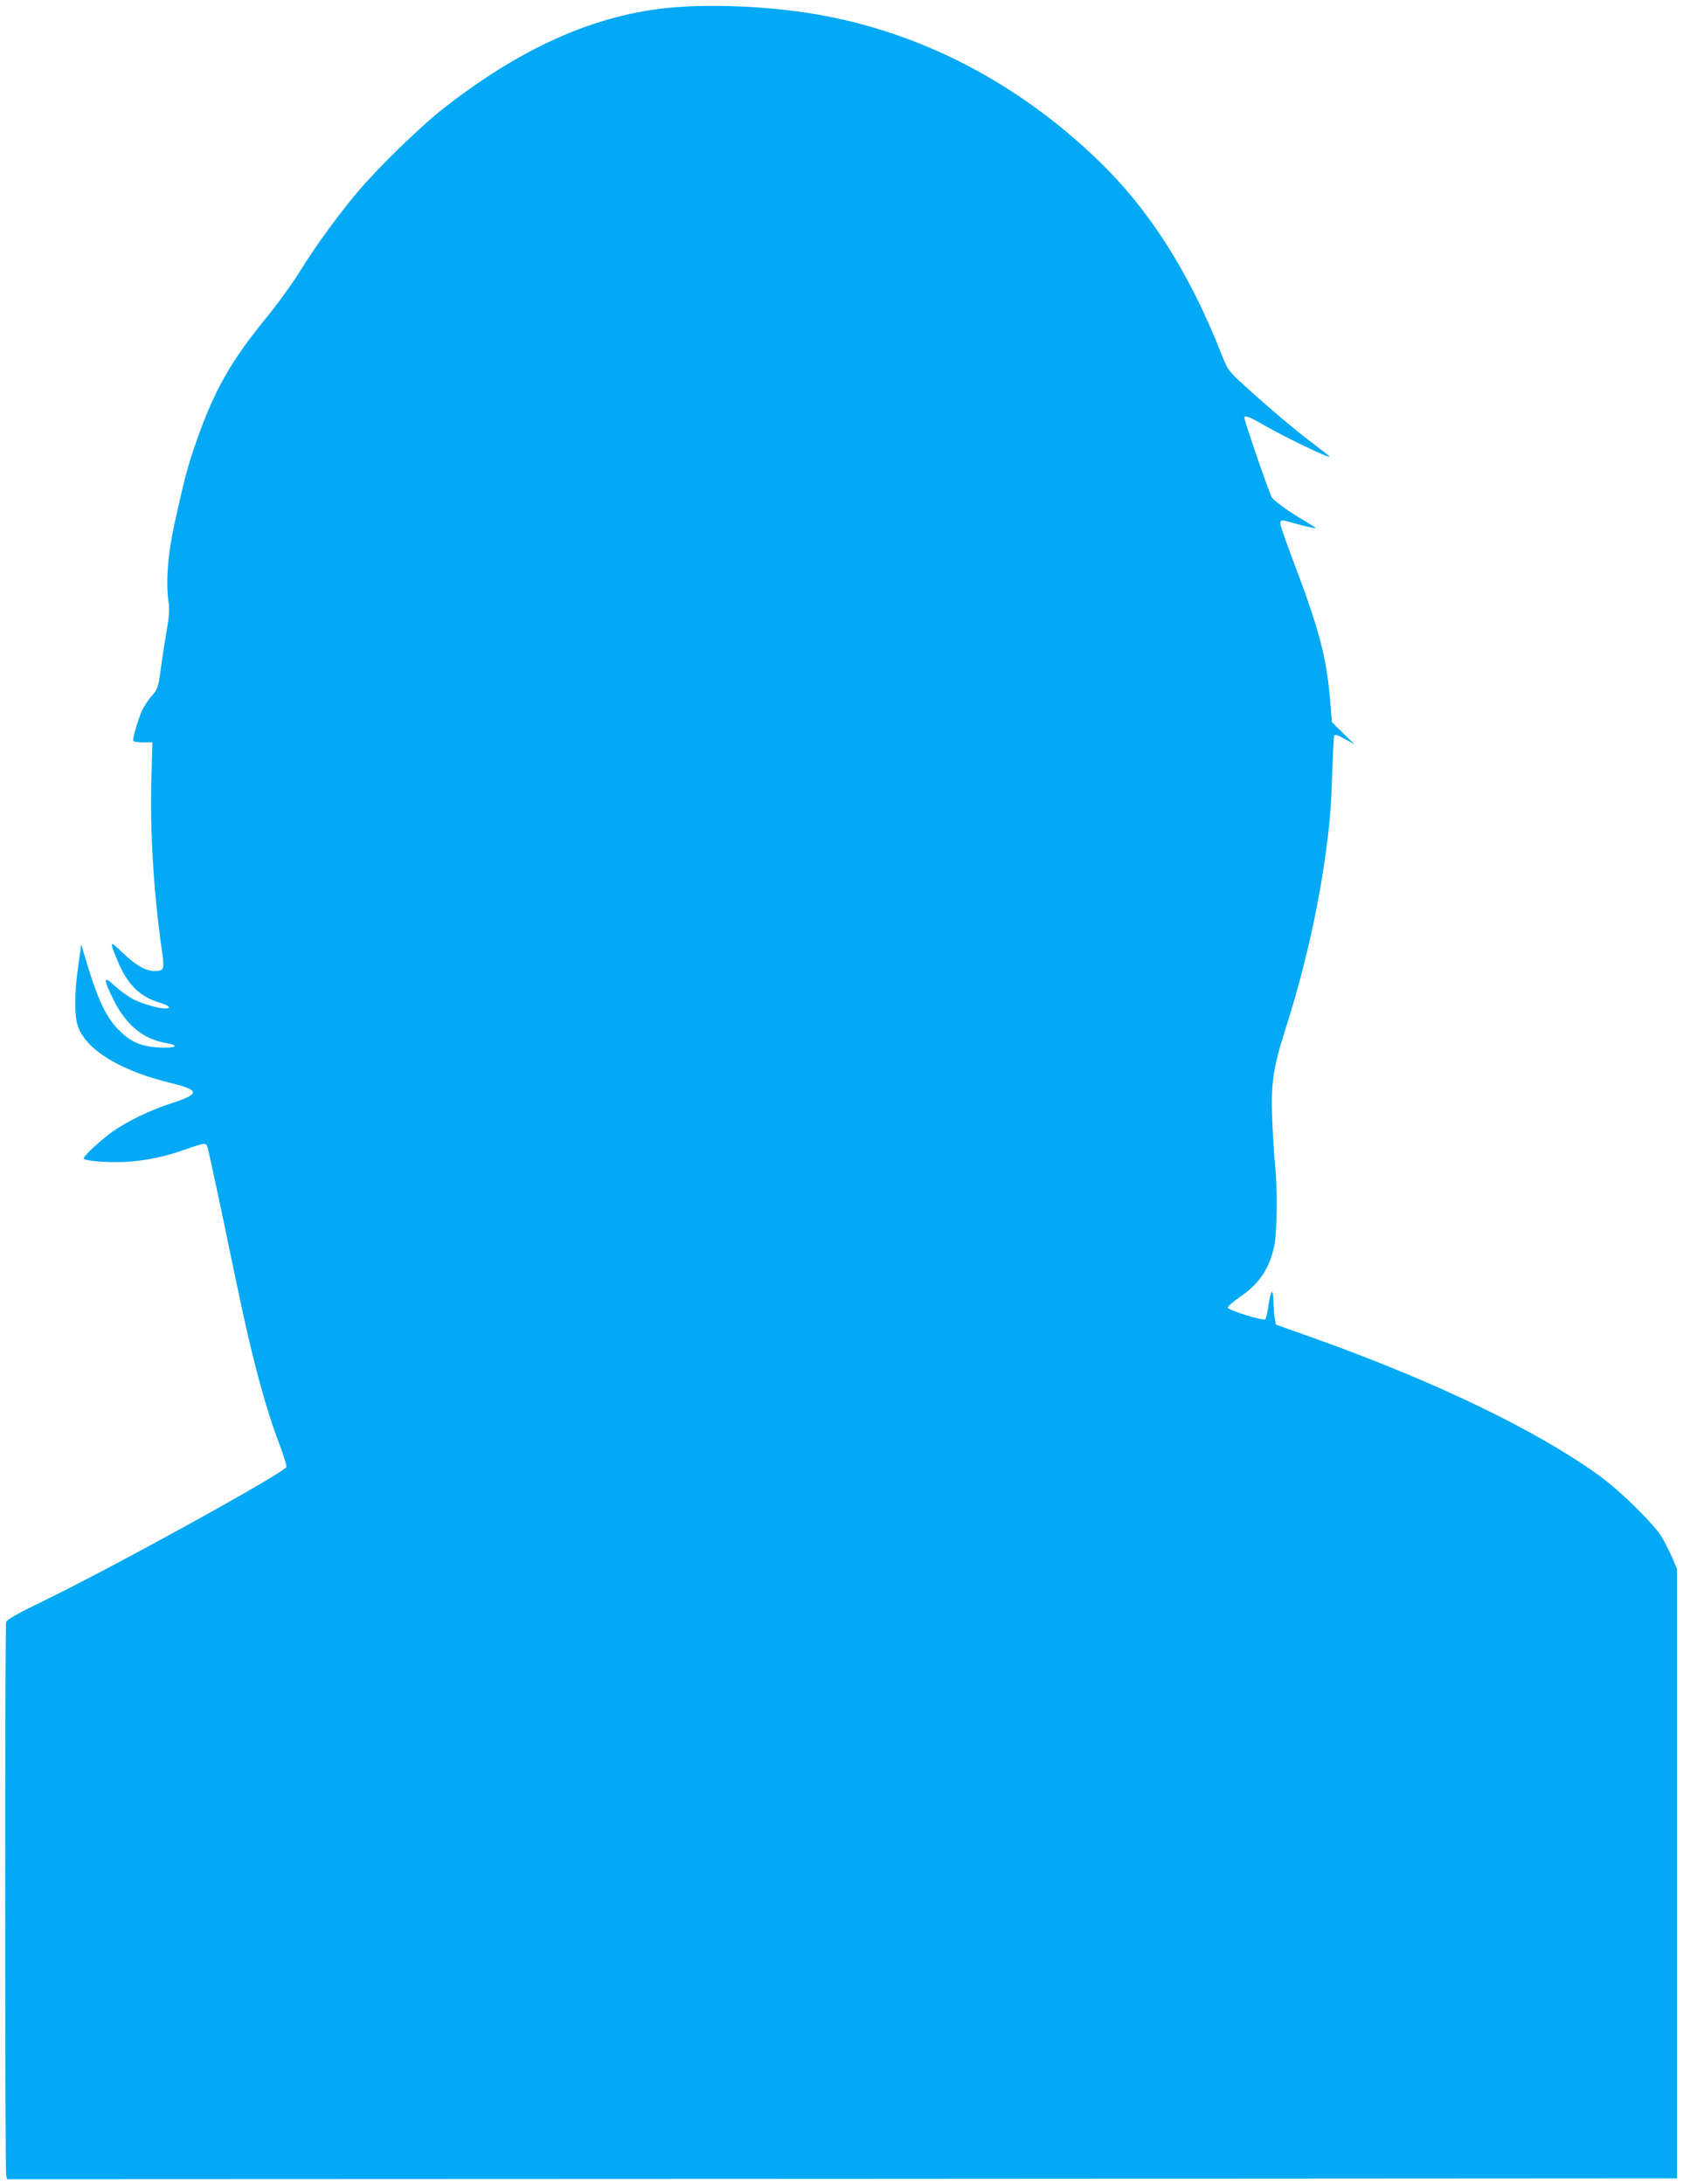 <?xml version="1.0" standalone="no"?>
<!DOCTYPE svg PUBLIC "-//W3C//DTD SVG 20010904//EN"
 "http://www.w3.org/TR/2001/REC-SVG-20010904/DTD/svg10.dtd">
<svg version="1.0" xmlns="http://www.w3.org/2000/svg"
 width="986pt" height="1280pt" viewBox="0 0 986 1280"
 preserveAspectRatio="xMidYMid meet">
<g transform="translate(0,1280) scale(0.1,-0.1)"
fill="#03a9f4" stroke="none">
<path d="M3990 12760 c-459 -28 -906 -218 -1380 -586 -141 -109 -391 -352
-515 -499 -118 -141 -239 -306 -340 -468 -44 -71 -126 -184 -181 -252 -226
-274 -324 -450 -433 -769 -44 -129 -64 -205 -120 -461 -39 -178 -51 -348 -32
-465 4 -29 1 -80 -10 -140 -9 -52 -25 -153 -35 -225 -17 -125 -19 -132 -55
-173 -20 -23 -46 -62 -57 -86 -19 -40 -52 -151 -52 -175 0 -7 22 -11 57 -11
l56 0 -6 -202 c-9 -310 12 -665 59 -1001 19 -133 18 -137 -44 -137 -49 0 -109
35 -186 109 -76 73 -77 71 -24 -57 54 -130 130 -205 244 -238 55 -16 72 -34
31 -34 -39 0 -135 28 -189 56 -28 14 -75 49 -105 76 -68 65 -70 45 -8 -81 75
-149 172 -229 307 -253 87 -15 59 -32 -44 -26 -104 6 -164 33 -235 105 -76 77
-126 188 -199 438 l-18 60 -17 -120 c-23 -157 -24 -297 -3 -358 47 -138 246
-260 539 -332 176 -43 179 -65 13 -119 -130 -42 -262 -106 -351 -169 -68 -49
-167 -141 -167 -155 0 -12 85 -22 196 -22 119 0 256 24 379 67 150 52 142 51
154 7 6 -22 40 -181 77 -354 119 -573 145 -694 185 -855 54 -216 102 -377 156
-518 24 -65 43 -125 41 -133 -6 -31 -1008 -584 -1420 -784 -155 -75 -218 -111
-222 -125 -8 -27 -7 -3214 0 -3243 l6 -22 4892 2 4891 3 0 1785 0 1785 -26 63
c-15 34 -42 88 -60 120 -47 79 -243 273 -370 365 -365 264 -955 549 -1659 801
l-235 84 -7 38 c-4 22 -7 65 -7 97 -1 31 -5 57 -9 57 -5 0 -14 -34 -20 -76 -6
-42 -14 -80 -19 -85 -11 -11 -215 52 -220 68 -2 6 29 34 70 62 113 76 174 166
202 298 17 79 20 341 5 478 -5 50 -13 162 -16 251 -10 222 4 314 77 544 103
322 182 662 228 975 30 207 40 319 46 535 4 107 9 201 11 208 3 10 19 6 62
-18 l57 -31 -66 64 -66 65 -7 88 c-22 288 -60 435 -225 872 -34 89 -64 176
-68 192 -6 34 1 36 57 20 53 -16 150 -39 150 -35 0 1 -33 22 -72 46 -81 47
-166 108 -186 132 -11 13 -162 450 -162 469 0 17 31 6 116 -44 118 -68 384
-196 384 -184 0 2 -43 36 -95 75 -109 82 -266 215 -406 343 -93 85 -96 90
-134 185 -186 474 -421 844 -721 1133 -477 461 -1053 757 -1669 859 -243 40
-536 56 -775 41z"/>
</g>
</svg>
